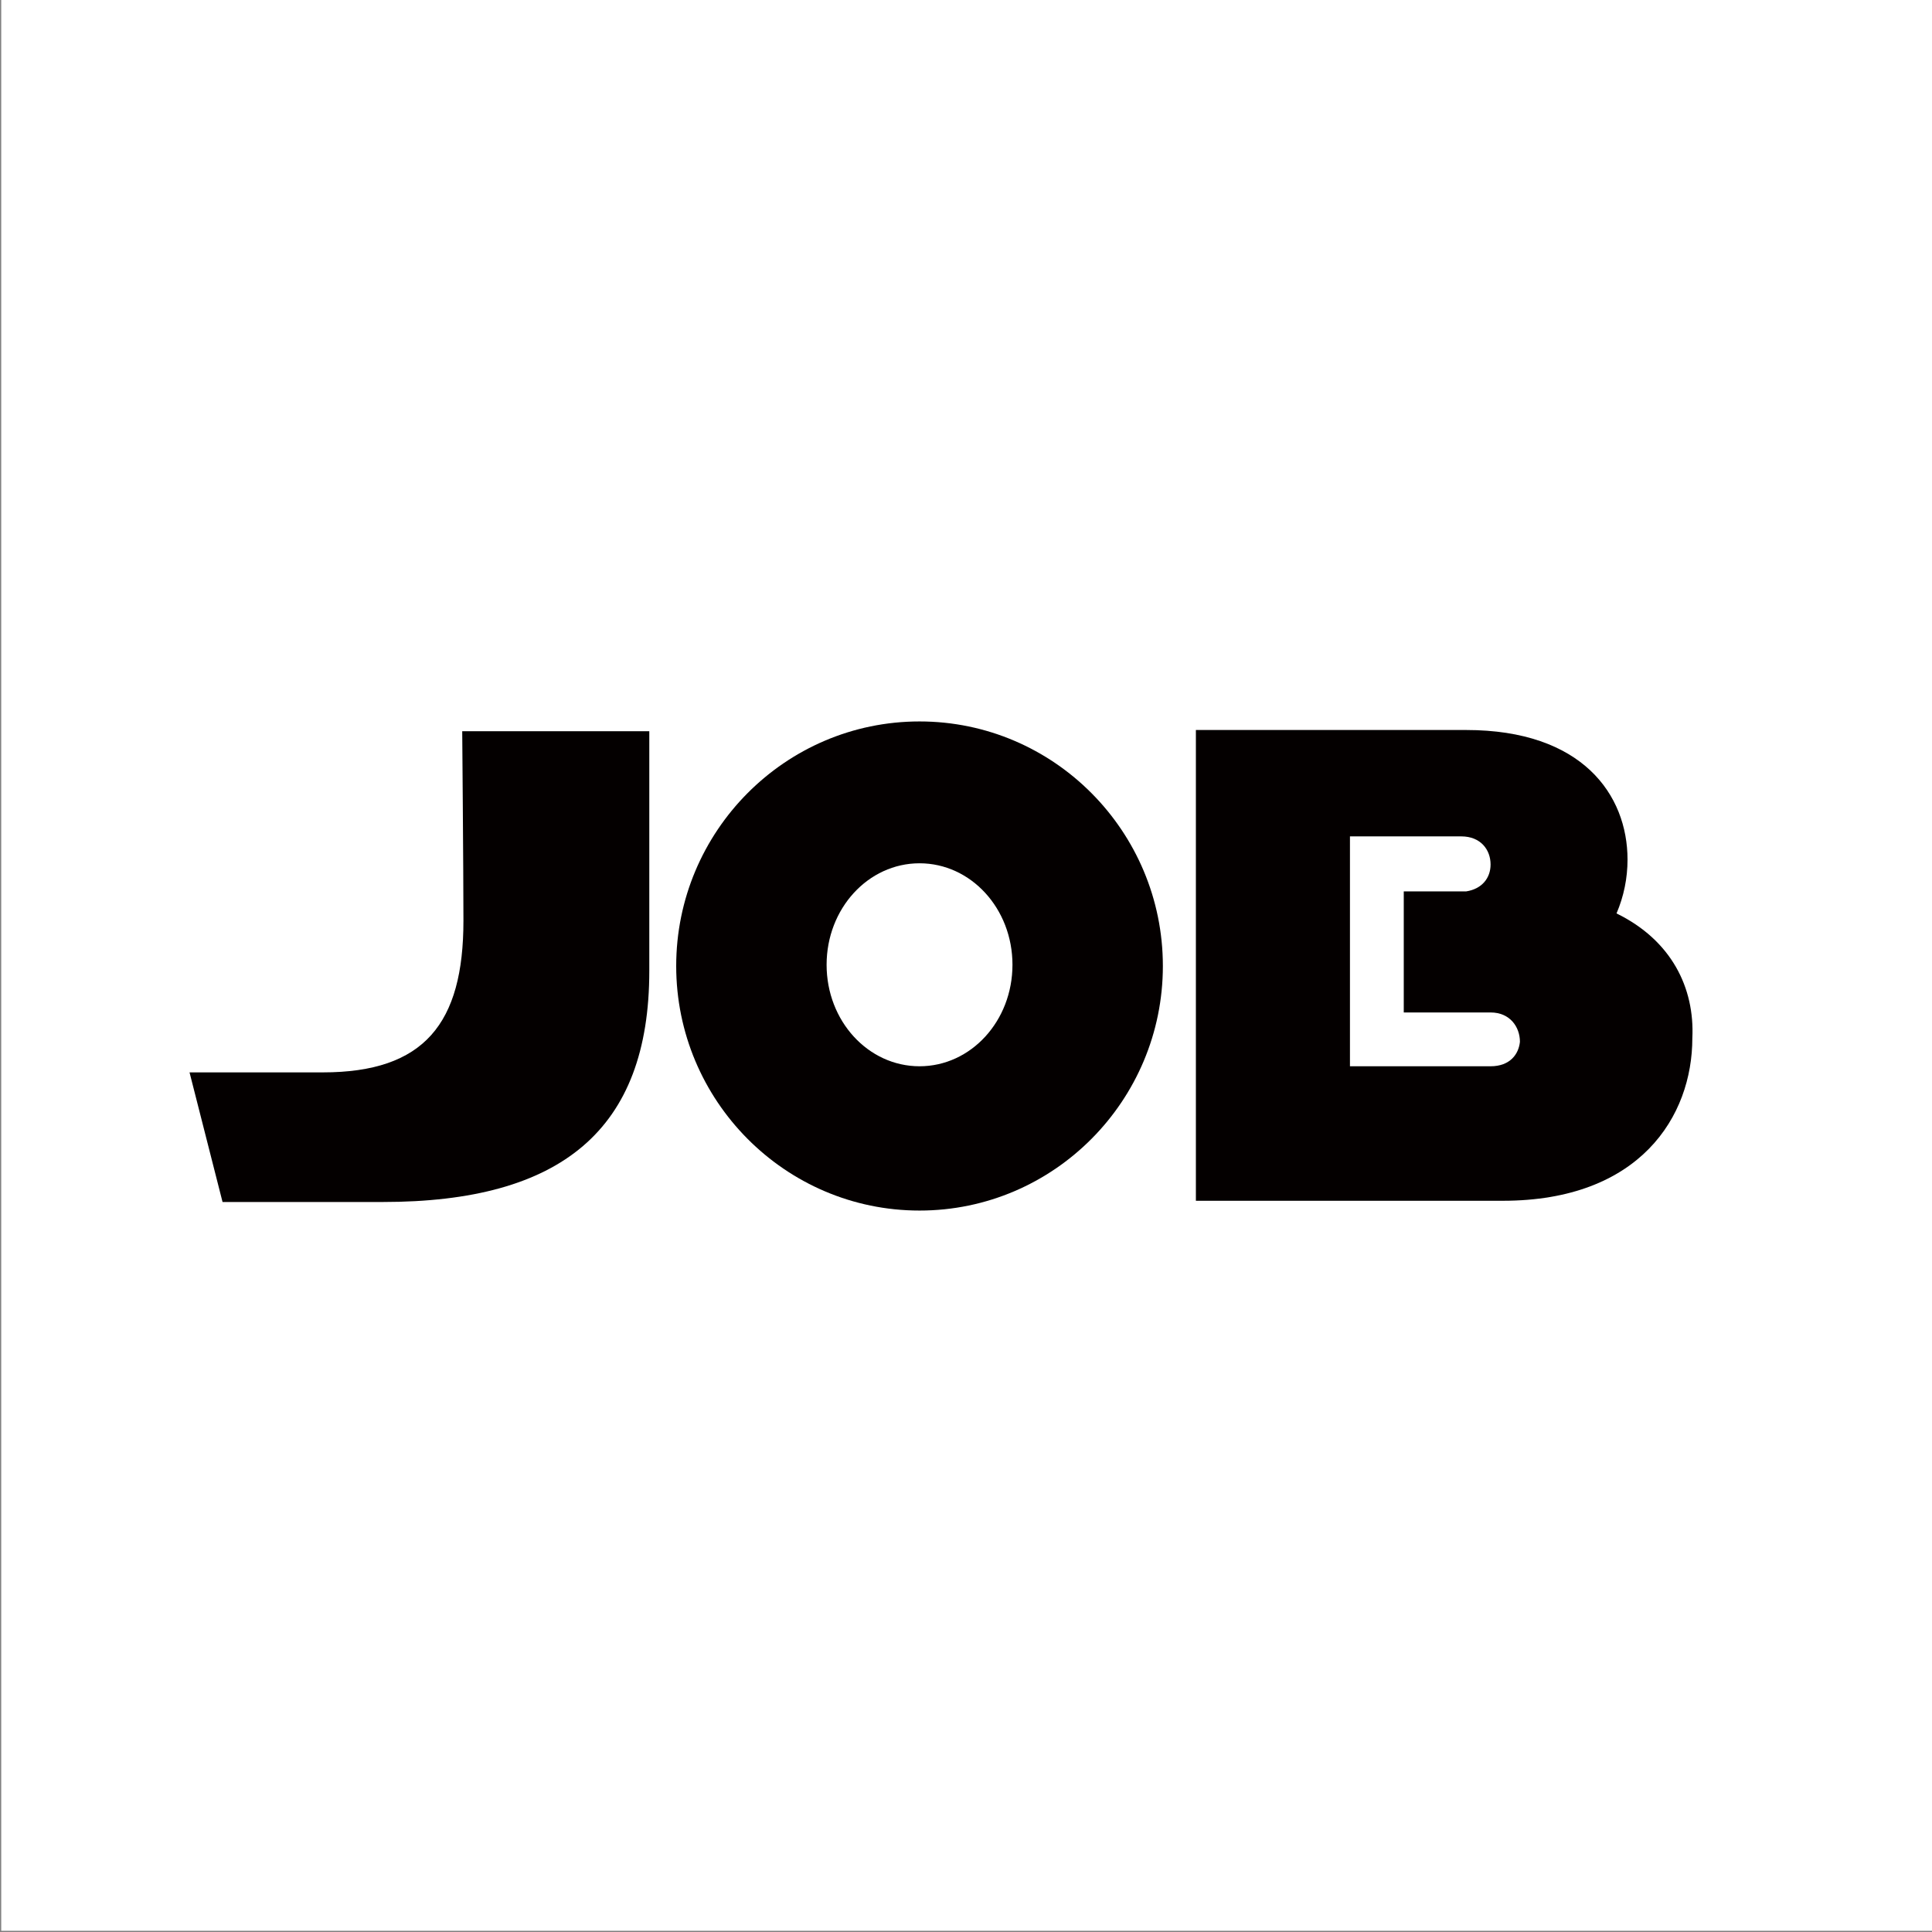 <?xml version="1.0" encoding="utf-8"?>
<!-- Generator: Adobe Illustrator 24.1.1, SVG Export Plug-In . SVG Version: 6.00 Build 0)  -->
<svg version="1.1" id="レイヤー_1" xmlns="http://www.w3.org/2000/svg" xmlns:xlink="http://www.w3.org/1999/xlink" x="0px"
	 y="0px" viewBox="0 0 158 158" style="enable-background:new 0 0 158 158;" xml:space="preserve">
<rect x="0" y="0" width="158" height="158" fill="#808080" stroke="none"/>
<style type="text/css">
	.st0{fill:#FFFFFF;}
	.st1{fill:#040000;}
</style>
<rect x="0.1" y="-0.1" class="st0" width="158" height="158"/>
<g>
	<g>
		<g>
			<g>
				<path class="st1" d="M75.2,59c-11,0-19.9,9-19.9,20s8.9,20,19.9,20c11,0,19.9-9,19.9-20S86.2,59,75.2,59z M75.2,87.2
					c-4.2,0-7.6-3.7-7.6-8.3c0-4.6,3.4-8.3,7.6-8.3s7.6,3.7,7.6,8.3C82.8,83.5,79.4,87.2,75.2,87.2z"/>
			</g>
		</g>
		<path class="st1" d="M37.8,59.7c0,0,0.1,11.6,0.1,15.6c0,8.4-3.2,12.4-11.5,12.4c-2.7,0-10.9,0-10.9,0l2.7,10.6c0,0,9.3,0,13.1,0
			c14.6,0,21.8-5.9,21.8-18.9c0-4.7,0-19.6,0-19.6H37.8z"/>
		<path class="st1" d="M132.2,74.7c0.6-1.4,0.9-2.9,0.9-4.4c0-5.3-3.7-10.6-13.2-10.6h-15.7v0h-6.4v38.5c0,0,20.5,0,25.1,0
			c11.2,0,15.5-6.9,15.5-13.3C138.6,80.8,136.7,76.9,132.2,74.7z M121.9,87.2h-11.5V68.4h9.1c1.6,0,2.4,1.1,2.4,2.3
			c0,1.1-0.7,2-2,2.2h-5.1v9.9h7.1c1.6,0,2.4,1.2,2.4,2.4C124.2,86.2,123.5,87.2,121.9,87.2z"/>
	</g>
</g>
</svg>
